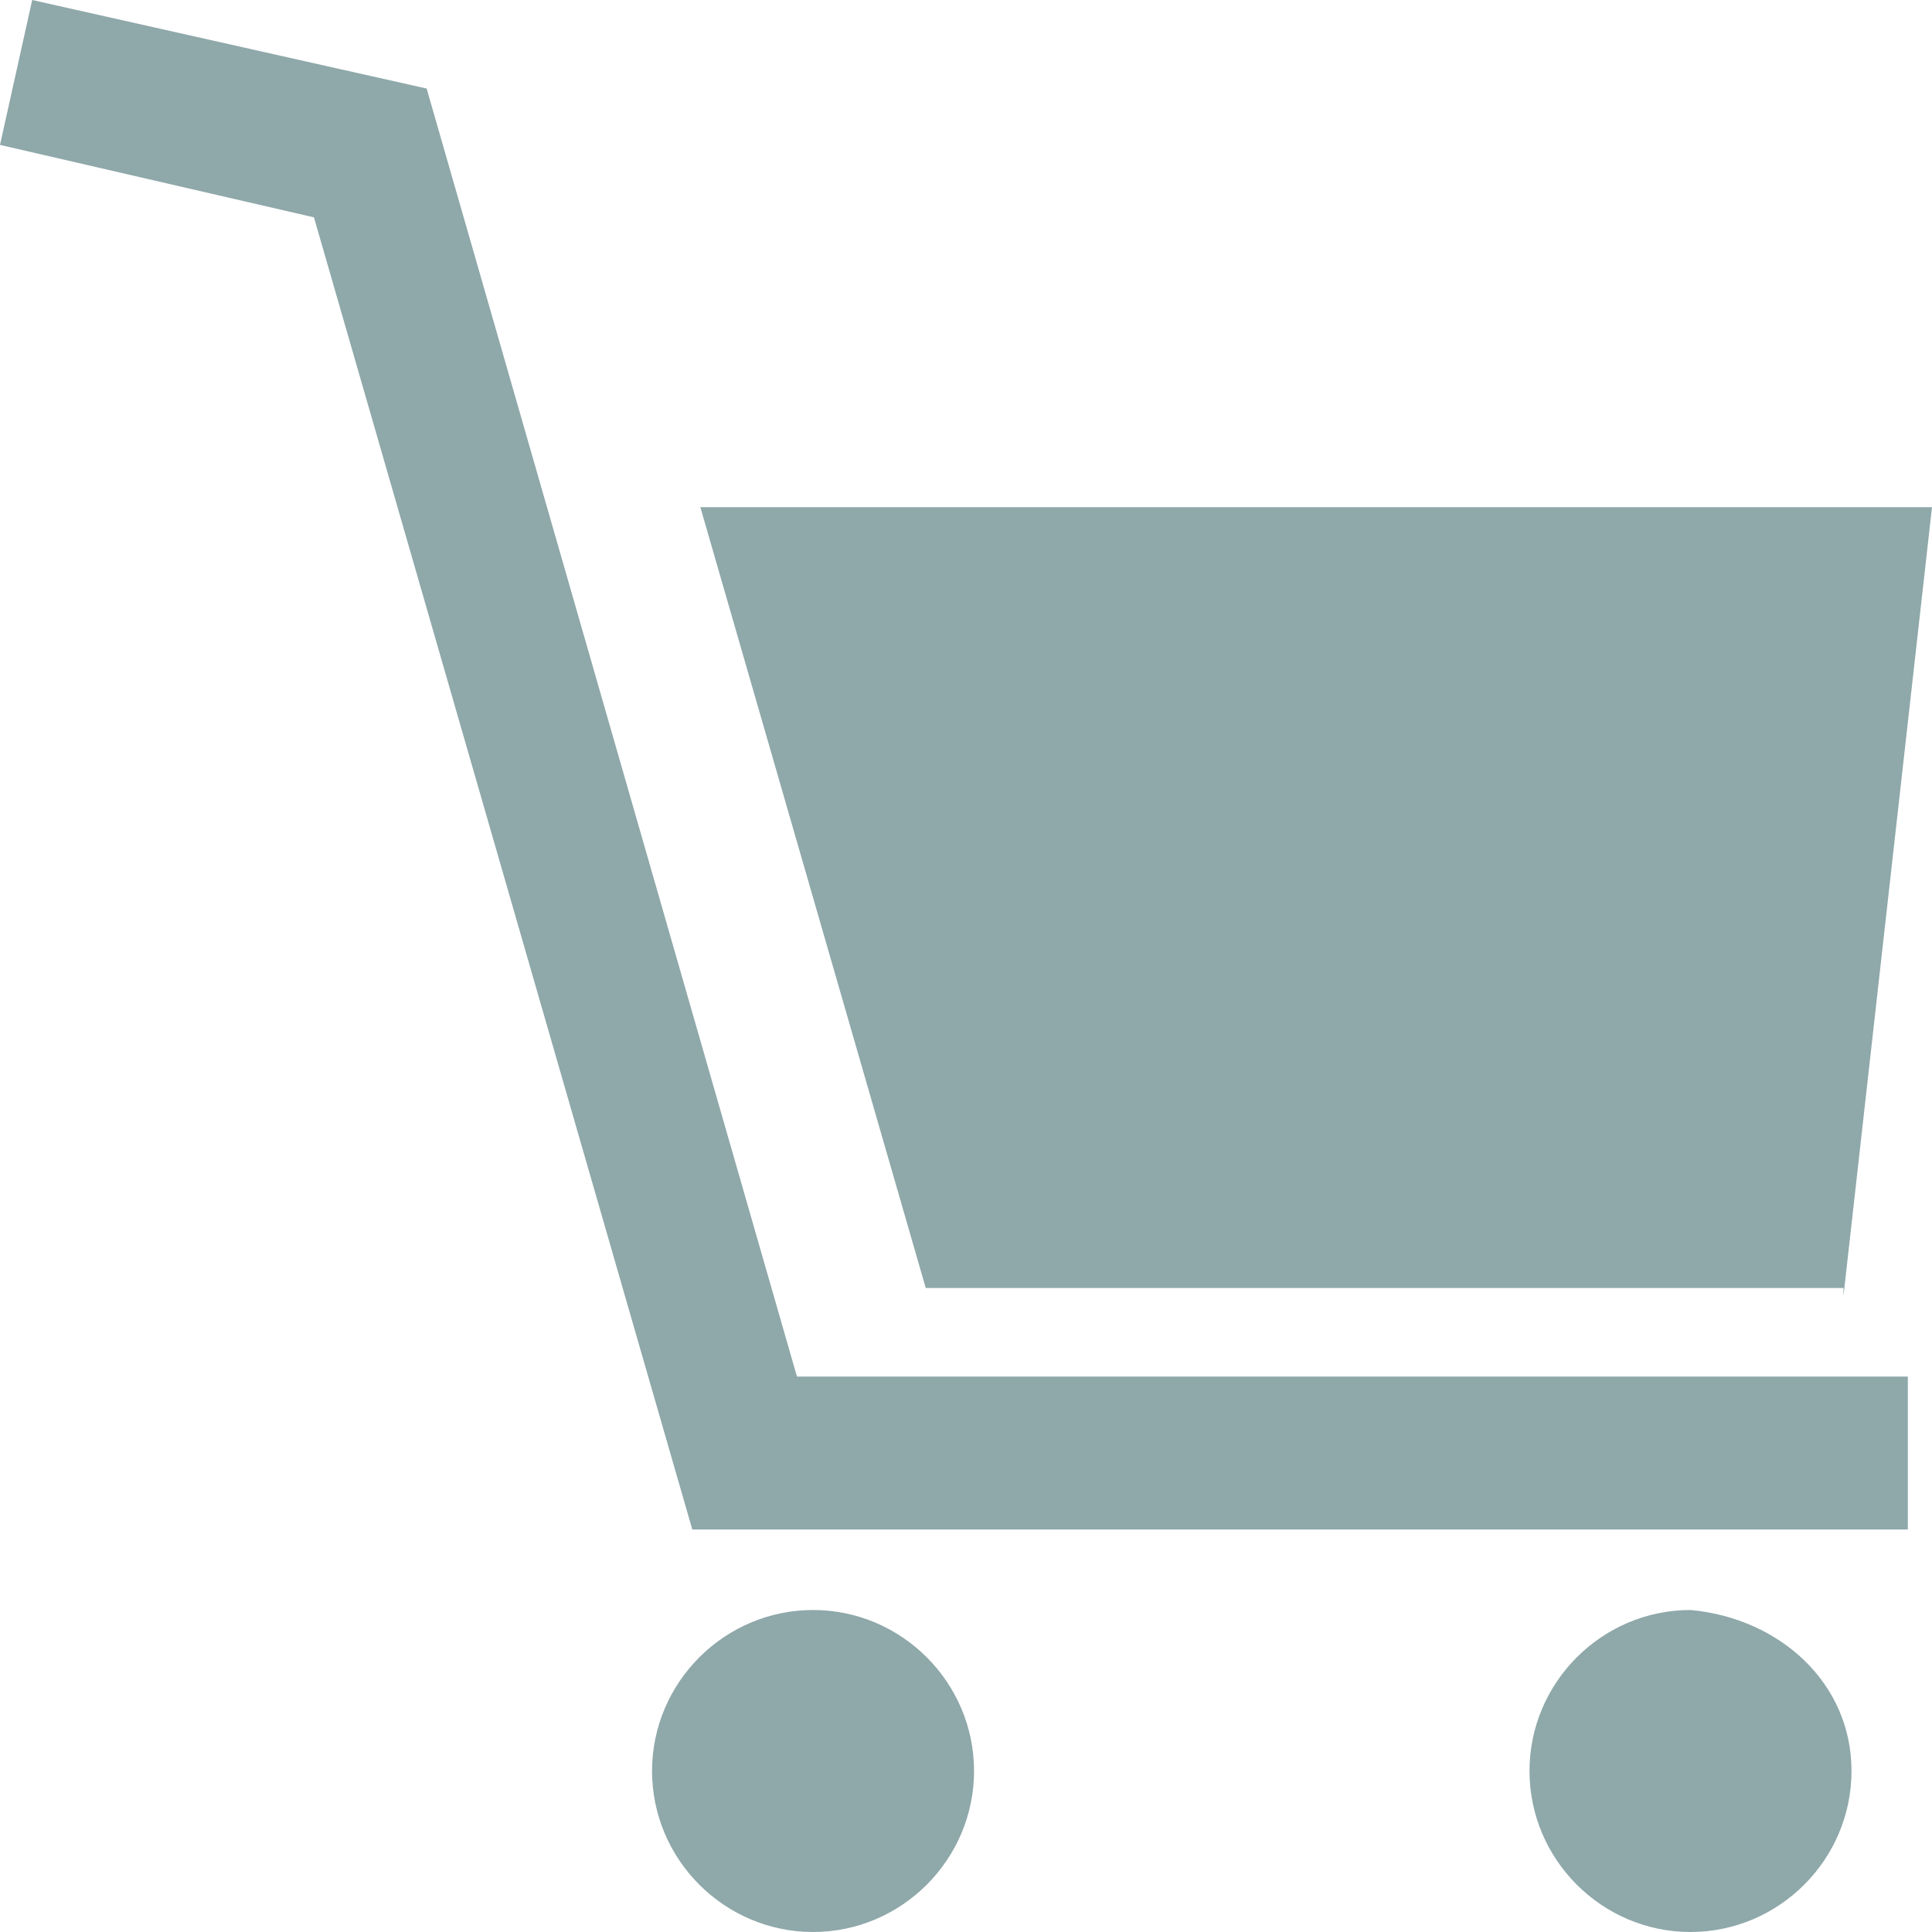 <?xml version="1.0" encoding="utf-8"?>
<!-- Generator: Adobe Illustrator 27.3.1, SVG Export Plug-In . SVG Version: 6.00 Build 0)  -->
<svg version="1.1" id="Ebene_1" xmlns="http://www.w3.org/2000/svg" xmlns:xlink="http://www.w3.org/1999/xlink" x="0px" y="0px"
	 viewBox="0 0 24 24" style="enable-background:new 0 0 24 24;" xml:space="preserve">
<style type="text/css">
	.st0{fill:#8FA8AA;}
</style>
<path class="st0" d="M5.3,1.1L0.4,0L0,1.8l3.9,0.9L8.6,19h15.1v-1.9H9.9L5.3,1.1z"/>
<path class="st0" d="M22.9,16.1L24,6.3H8.7l2.8,9.7h11.4V16.1z"/>
<path class="st0" d="M12.1,22c0,1.1-0.9,2-2,2s-2-0.9-2-2s0.9-2,2-2S12.1,20.9,12.1,22z"/>
<path class="st0" d="M23,22c0,1.1-0.9,2-2,2s-2-0.9-2-2s0.9-2,2-2C22.1,20.1,23,20.9,23,22z"/>
</svg>
